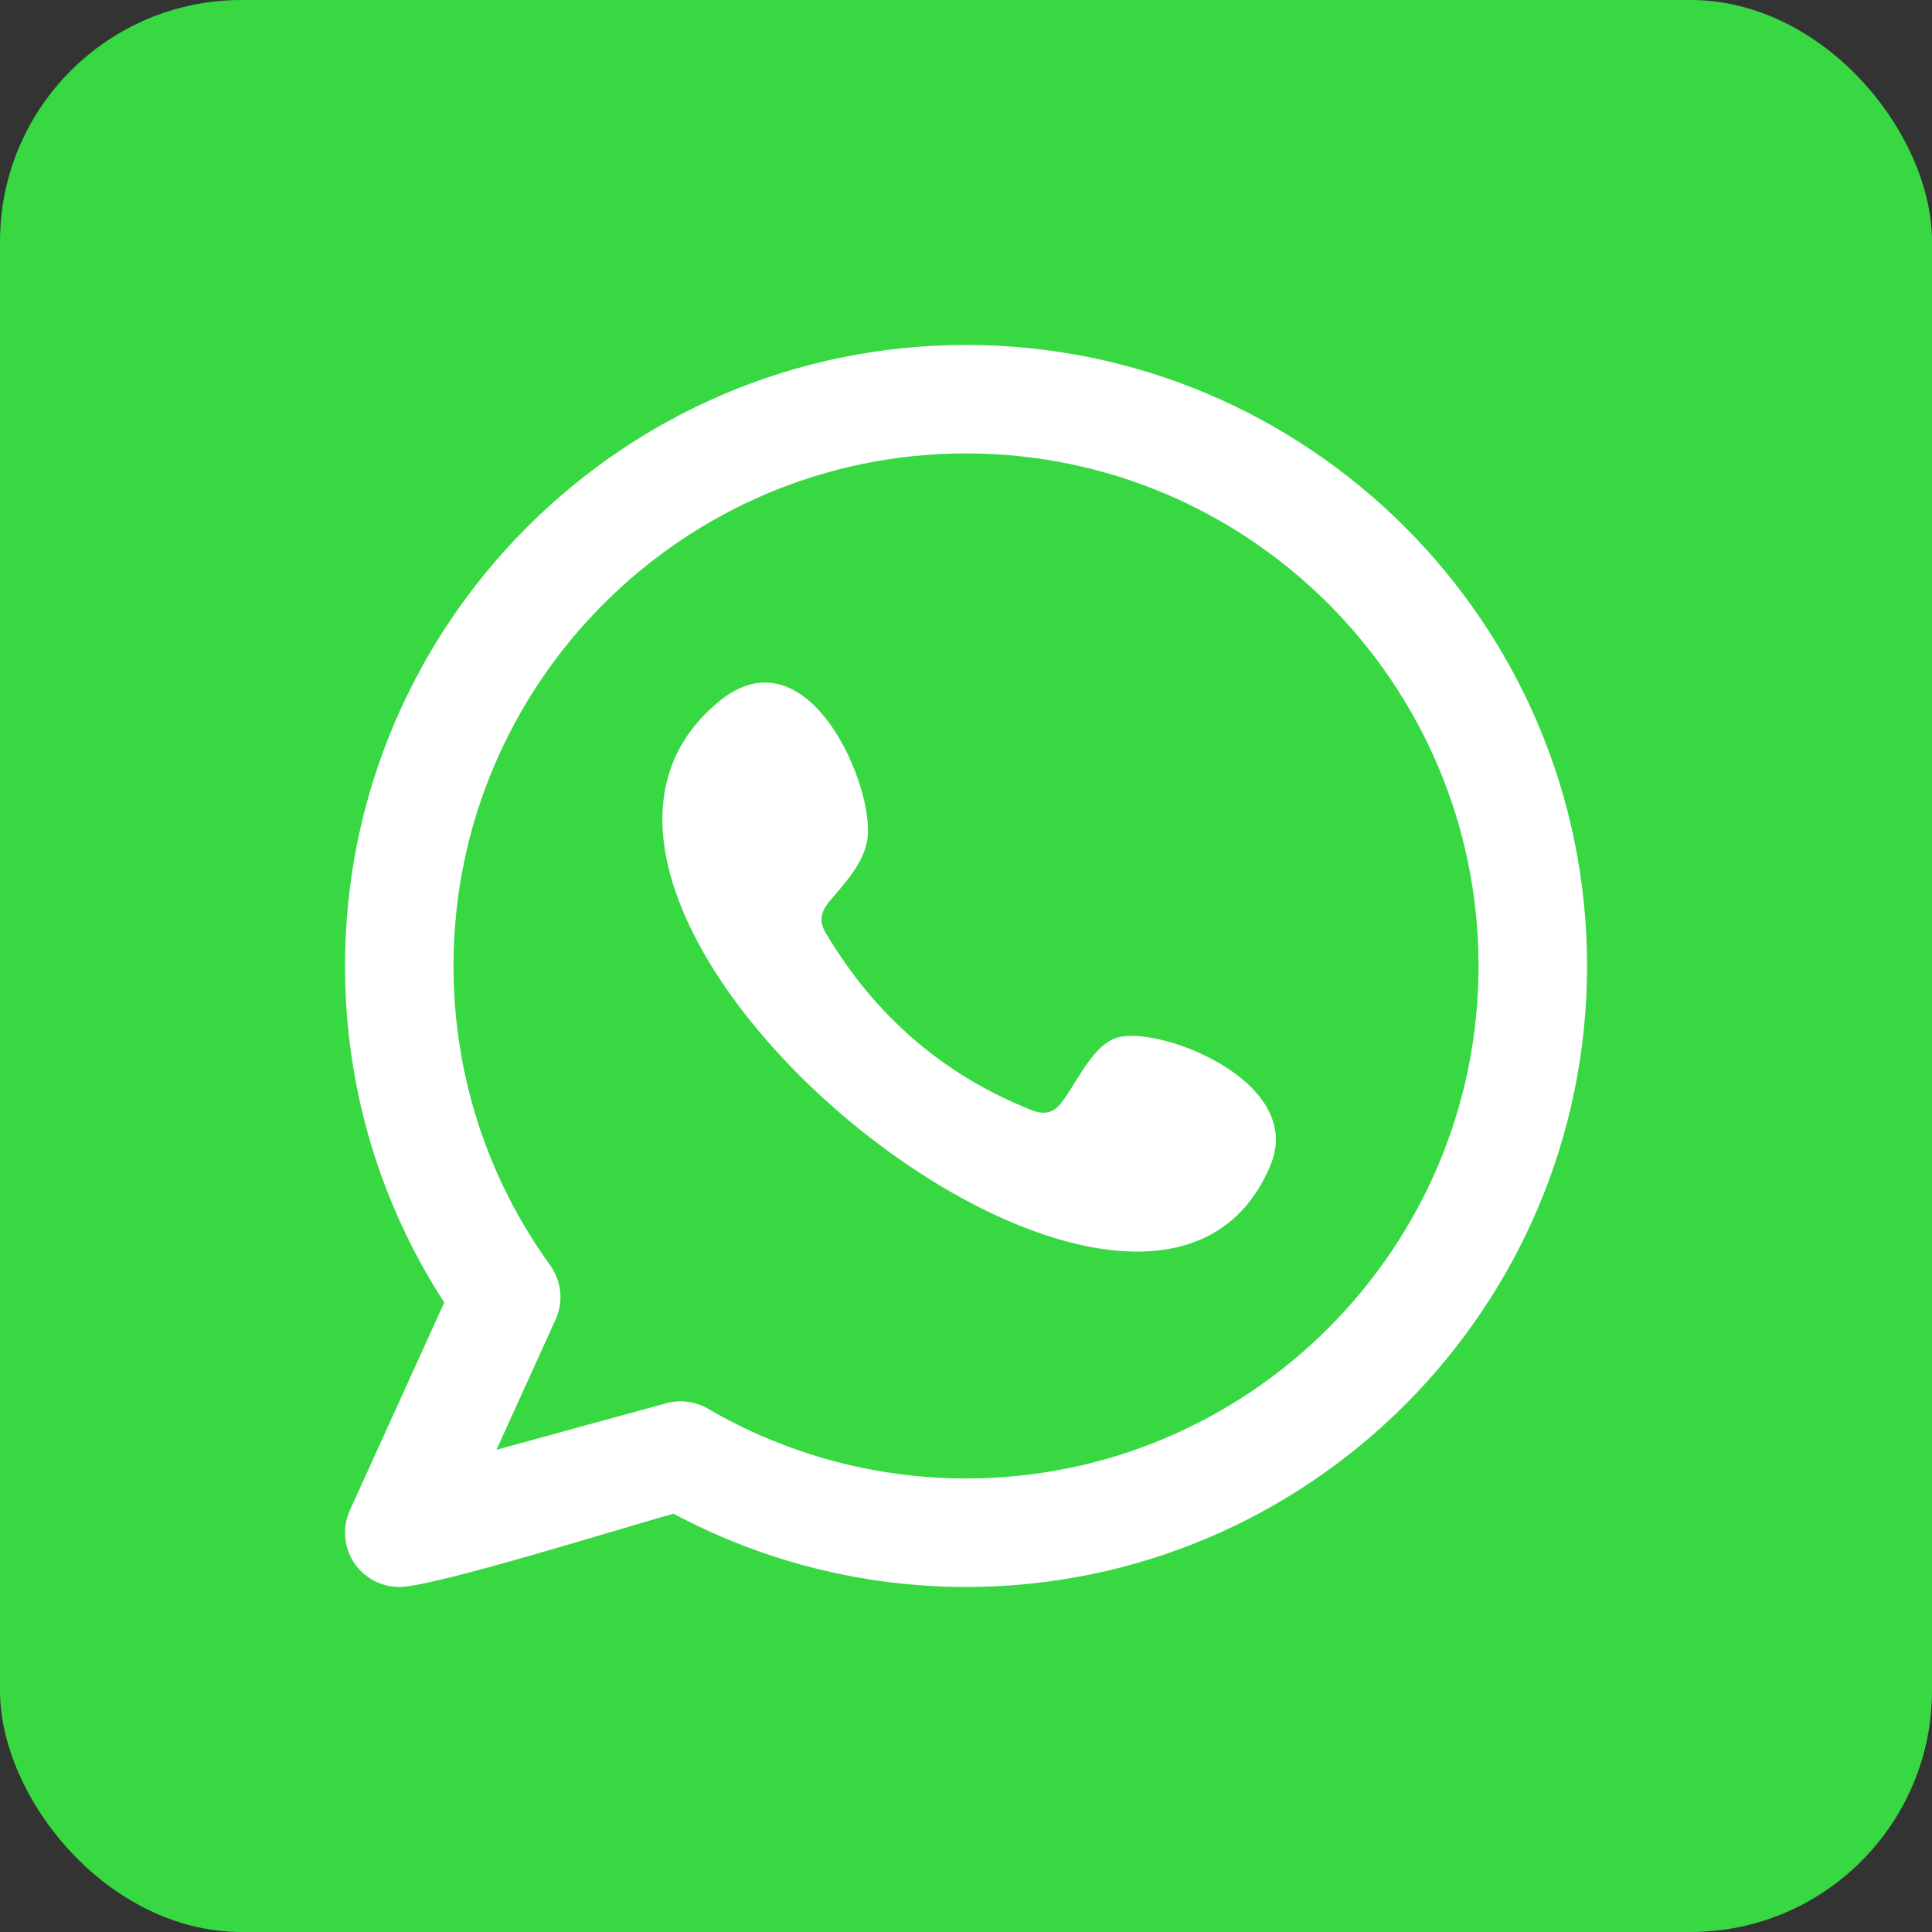 <svg width="48" height="48" viewBox="0 0 48 48" fill="none" xmlns="http://www.w3.org/2000/svg">
<rect x="0" y="0" width="48" height="48" fill="#333333" stroke="none"/>
<rect width="48" height="48" rx="6" fill="#38D843"/>
<path fill-rule="evenodd" clip-rule="evenodd" d="M27.685 25.803C27.101 26.041 26.727 26.956 26.349 27.423C26.155 27.662 25.924 27.699 25.625 27.579C23.433 26.706 21.753 25.243 20.543 23.226C20.338 22.913 20.375 22.666 20.622 22.376C20.988 21.946 21.447 21.457 21.546 20.877C21.765 19.595 20.088 15.616 17.874 17.419C11.503 22.611 28.503 36.382 31.571 28.934C32.439 26.822 28.652 25.406 27.685 25.803ZM24.001 36.732C21.748 36.732 19.53 36.133 17.589 34.999C17.277 34.816 16.901 34.768 16.552 34.863L12.334 36.02L13.804 32.783C14.004 32.343 13.953 31.83 13.67 31.438C12.098 29.26 11.267 26.687 11.267 23.999C11.267 16.977 16.979 11.265 24.001 11.265C31.023 11.265 36.734 16.977 36.734 23.999C36.734 31.02 31.022 36.732 24.001 36.732ZM24.001 8.57C15.494 8.57 8.572 15.492 8.572 23.999C8.572 26.992 9.422 29.866 11.037 32.36L8.693 37.522C8.477 37.999 8.556 38.557 8.894 38.954C9.155 39.259 9.531 39.428 9.92 39.428C10.789 39.428 15.528 37.938 16.734 37.607C18.963 38.8 21.464 39.428 24.001 39.428C32.508 39.428 39.43 32.506 39.43 23.999C39.43 15.492 32.508 8.57 24.001 8.57Z" fill="white"/>
</svg>

